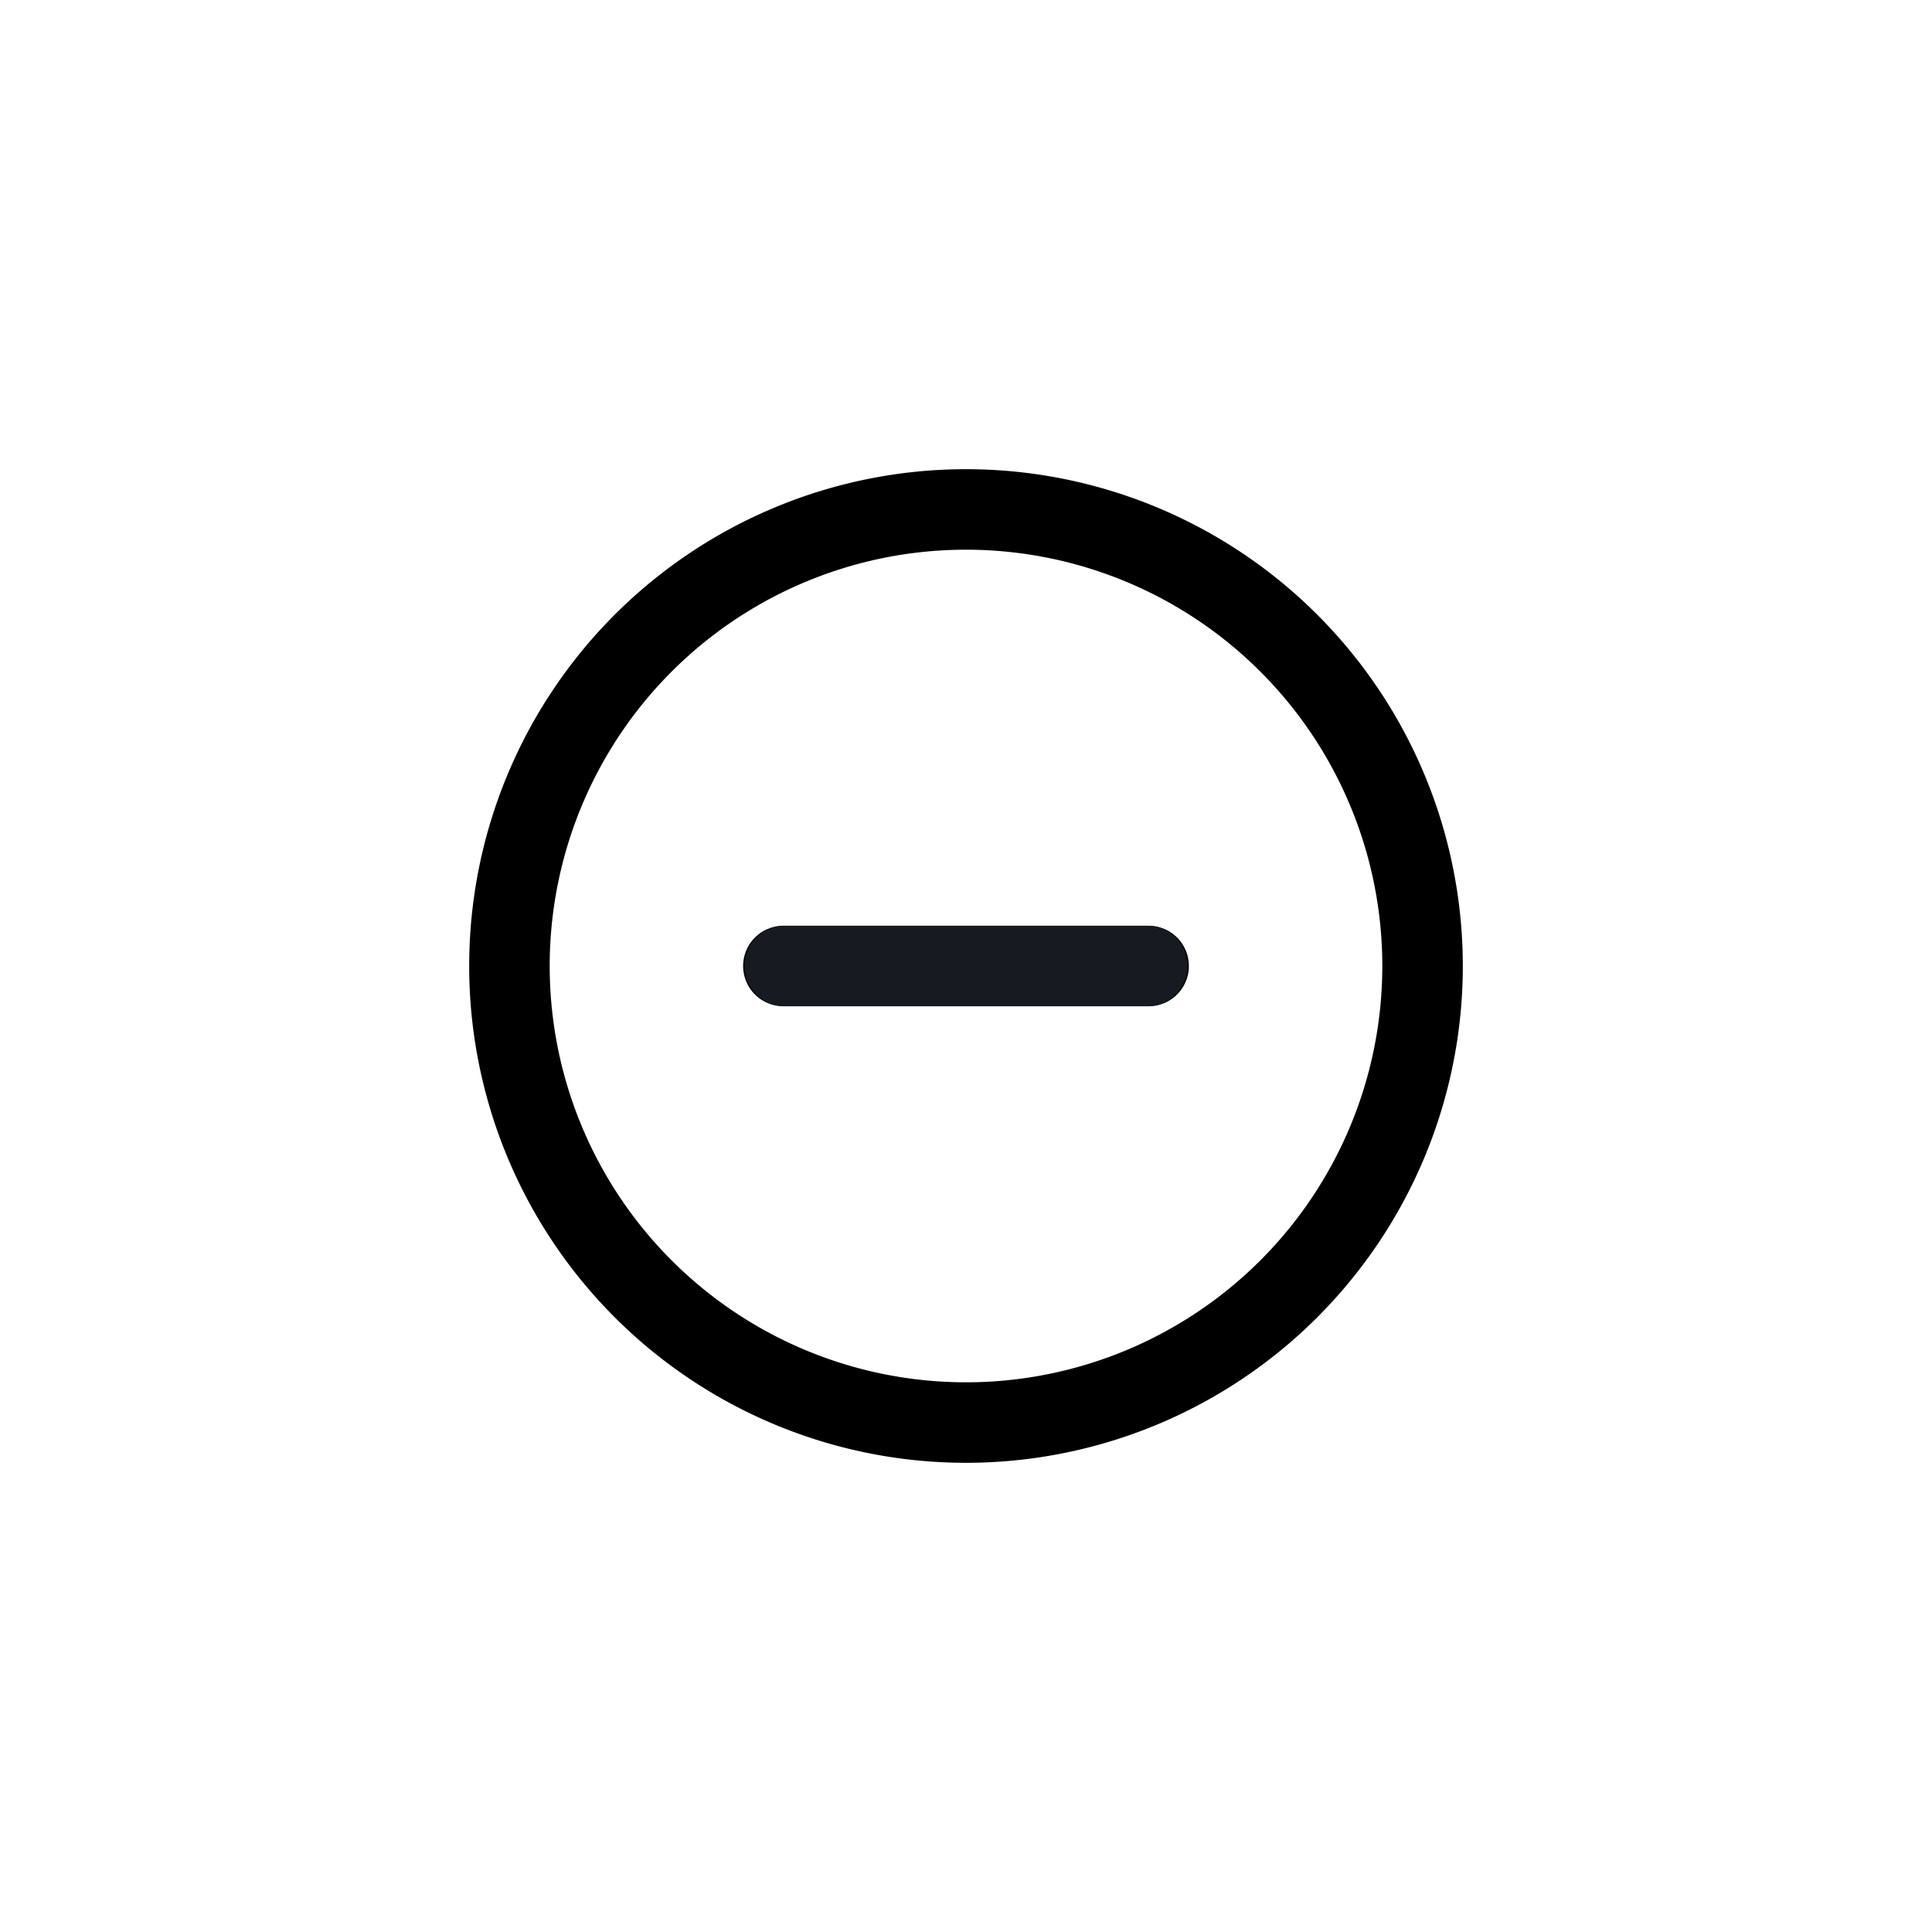 <svg data-name="Group 24301" xmlns="http://www.w3.org/2000/svg" width="48" height="48" viewBox="0 0 48 48">
    <g data-name="Group 24295">
        <g data-name="Group 24294">
            <g data-name="Icon feather-plus-circle">
                <path data-name="Path 69809" d="M25.686 14.343A11.343 11.343 0 1 1 14.343 3a11.343 11.343 0 0 1 11.343 11.343z" transform="translate(9.657 9.657)" style="stroke:#000;stroke-linejoin:round;fill:none;stroke-linecap:round;stroke-width:2px"/>
                <path data-name="Path 69811" d="M12 18h9.074" transform="translate(7.463 6)" style="stroke:#000;stroke-linejoin:round;fill:none;stroke-linecap:round;stroke-width:2px"/>
            </g>
            <path data-name="Line 188" transform="translate(19.5 24)" style="stroke:#171a21;fill:none;stroke-linecap:round;stroke-width:2px" d="M0 0h9"/>
        </g>
    </g>
</svg>
